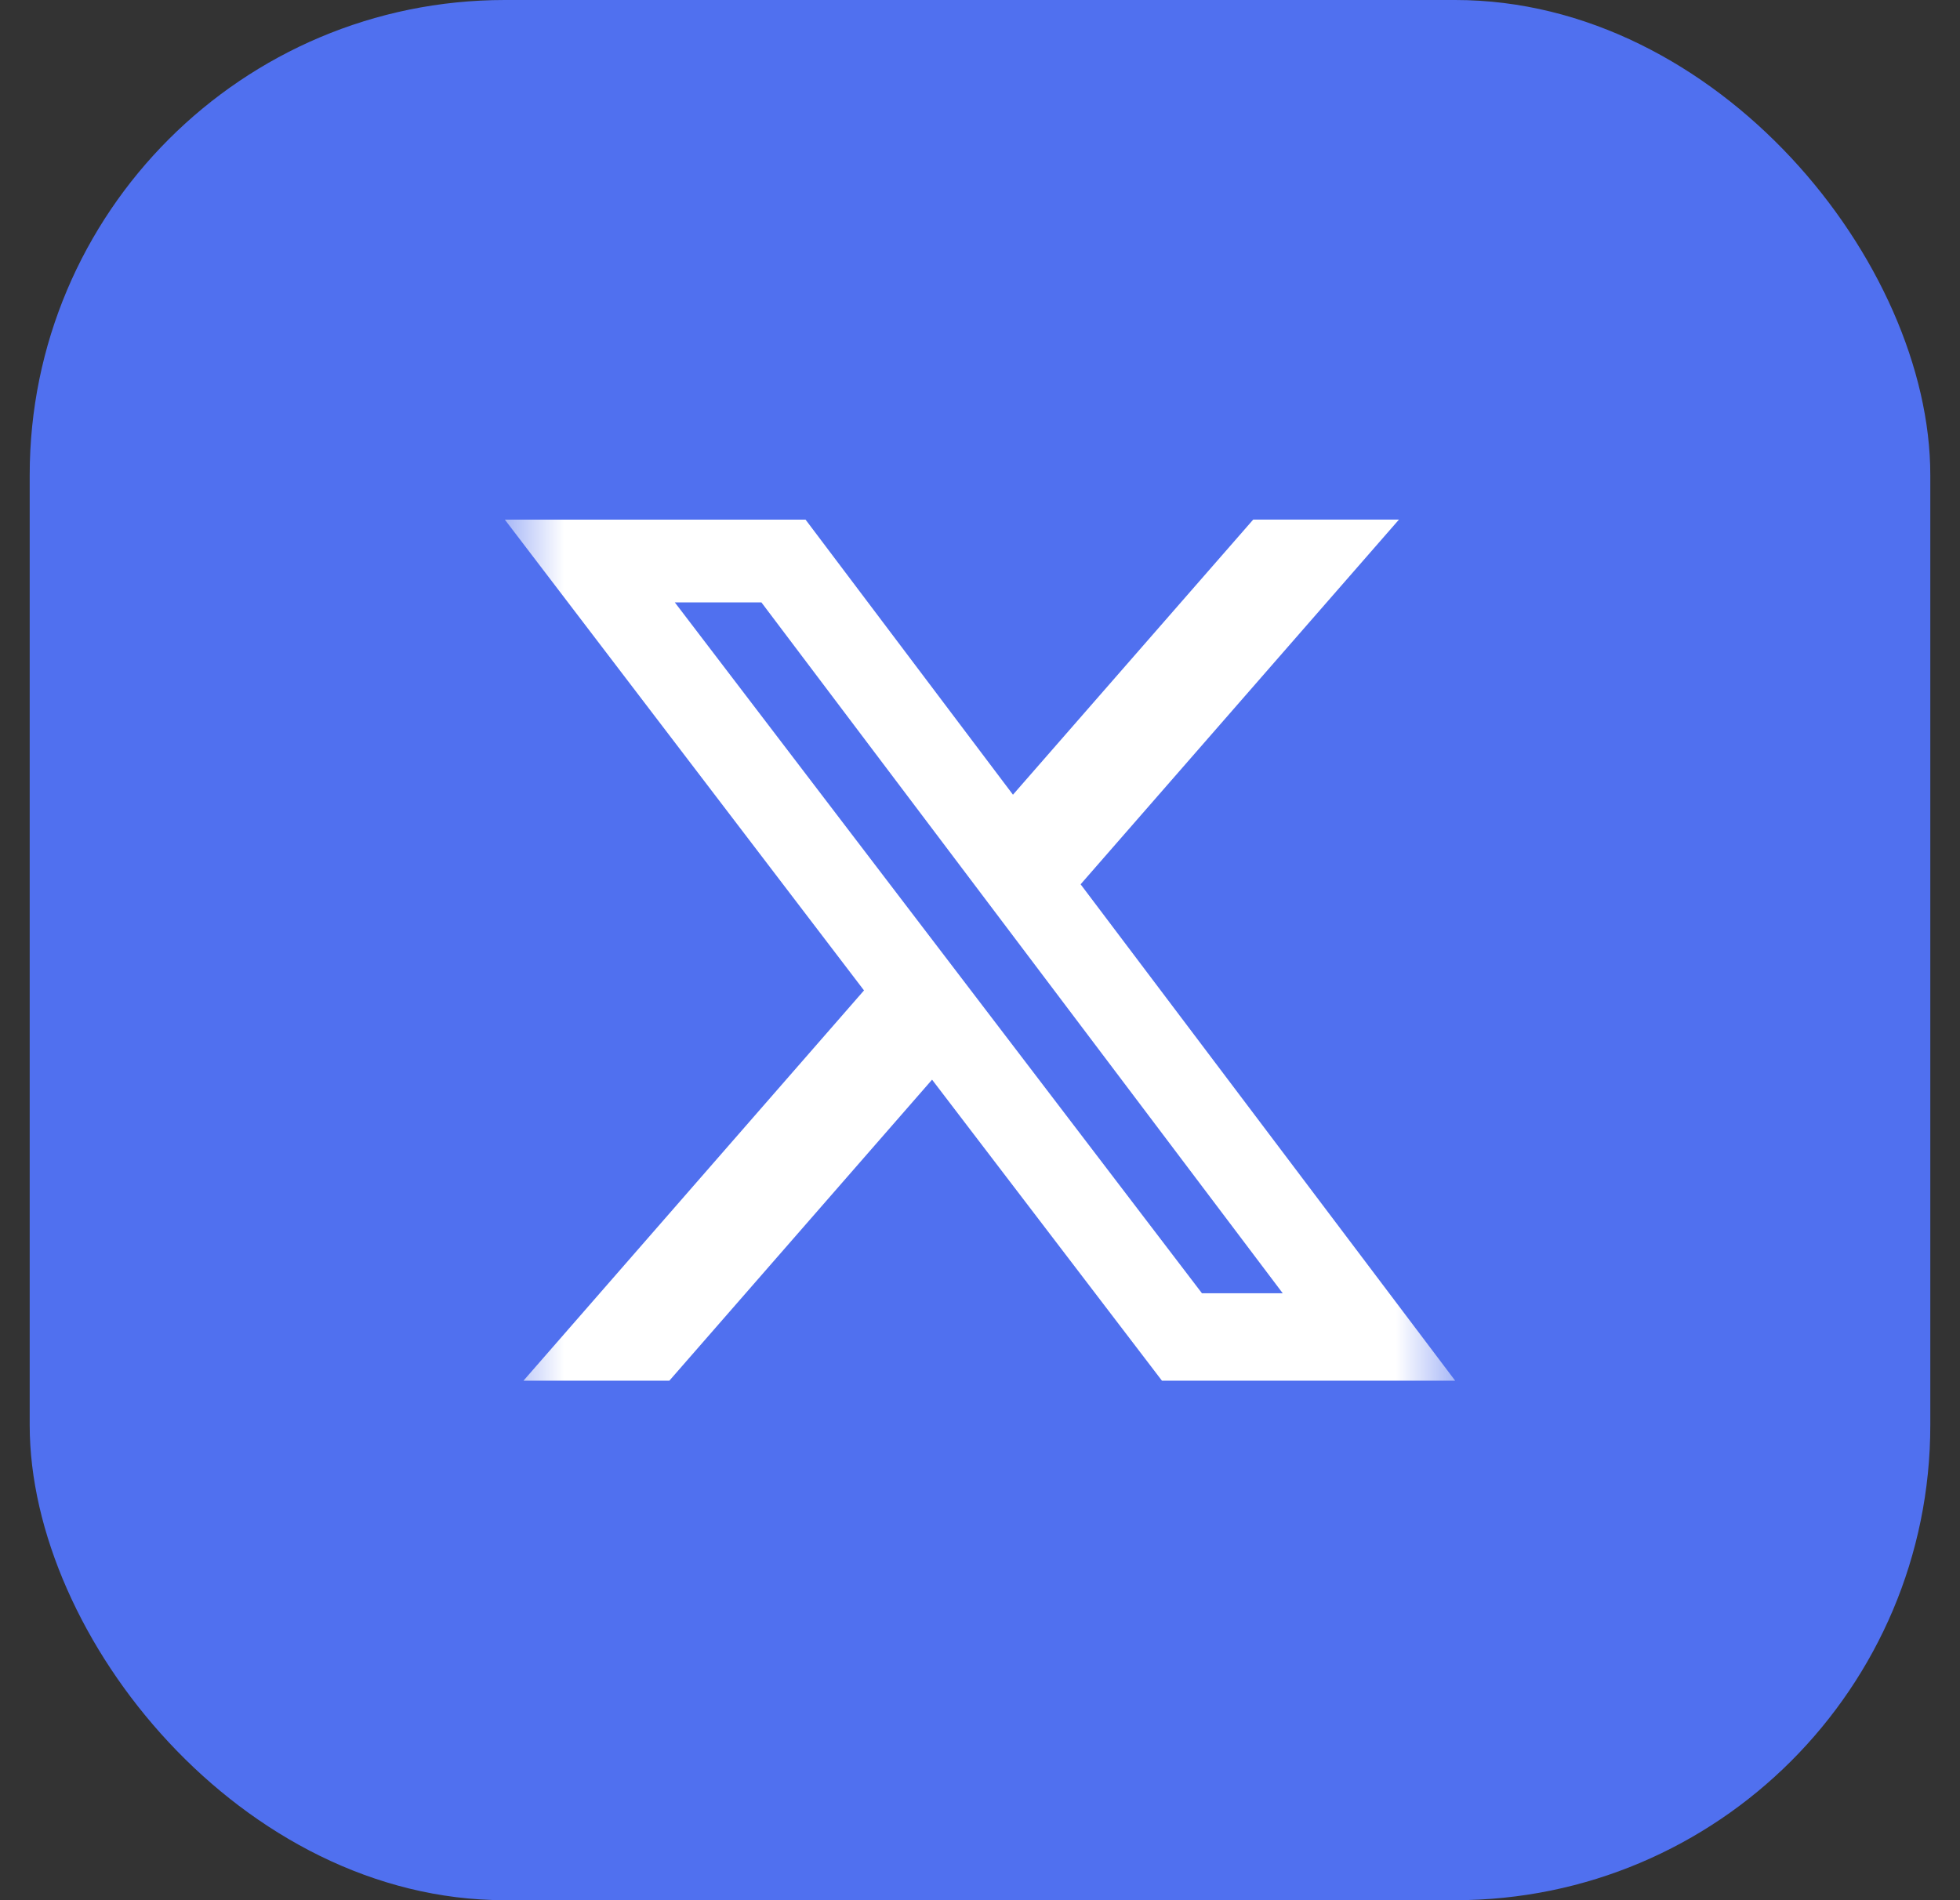<svg width="33" height="32" viewBox="0 0 33 32" fill="none" xmlns="http://www.w3.org/2000/svg">
<rect x="0" y="0" width="33" height="32" fill="#333333" stroke="none"/>
<rect x="0.5" width="32" height="32" rx="8" fill="#5070EF"/>
<g clip-path="url(#clip0_1061_62187)">
<mask id="mask0_1061_62187" style="mask-type:luminance" maskUnits="userSpaceOnUse" x="8" y="8" width="17" height="16">
<path d="M8.5 8H24.5V24H8.5V8Z" fill="white"/>
</mask>
<g mask="url(#mask0_1061_62187)">
<path d="M21.1 8.75H23.554L18.194 14.892L24.5 23.251H19.563L15.693 18.182L11.27 23.251H8.814L14.547 16.679L8.5 8.751H13.563L17.055 13.383L21.1 8.75ZM20.237 21.779H21.597L12.82 10.145H11.362L20.237 21.779Z" fill="white"/>
</g>
</g>
<defs>
<clipPath id="clip0_1061_62187">
<rect width="16" height="16" fill="white" transform="translate(8.5 8)"/>
</clipPath>
</defs>
</svg>
